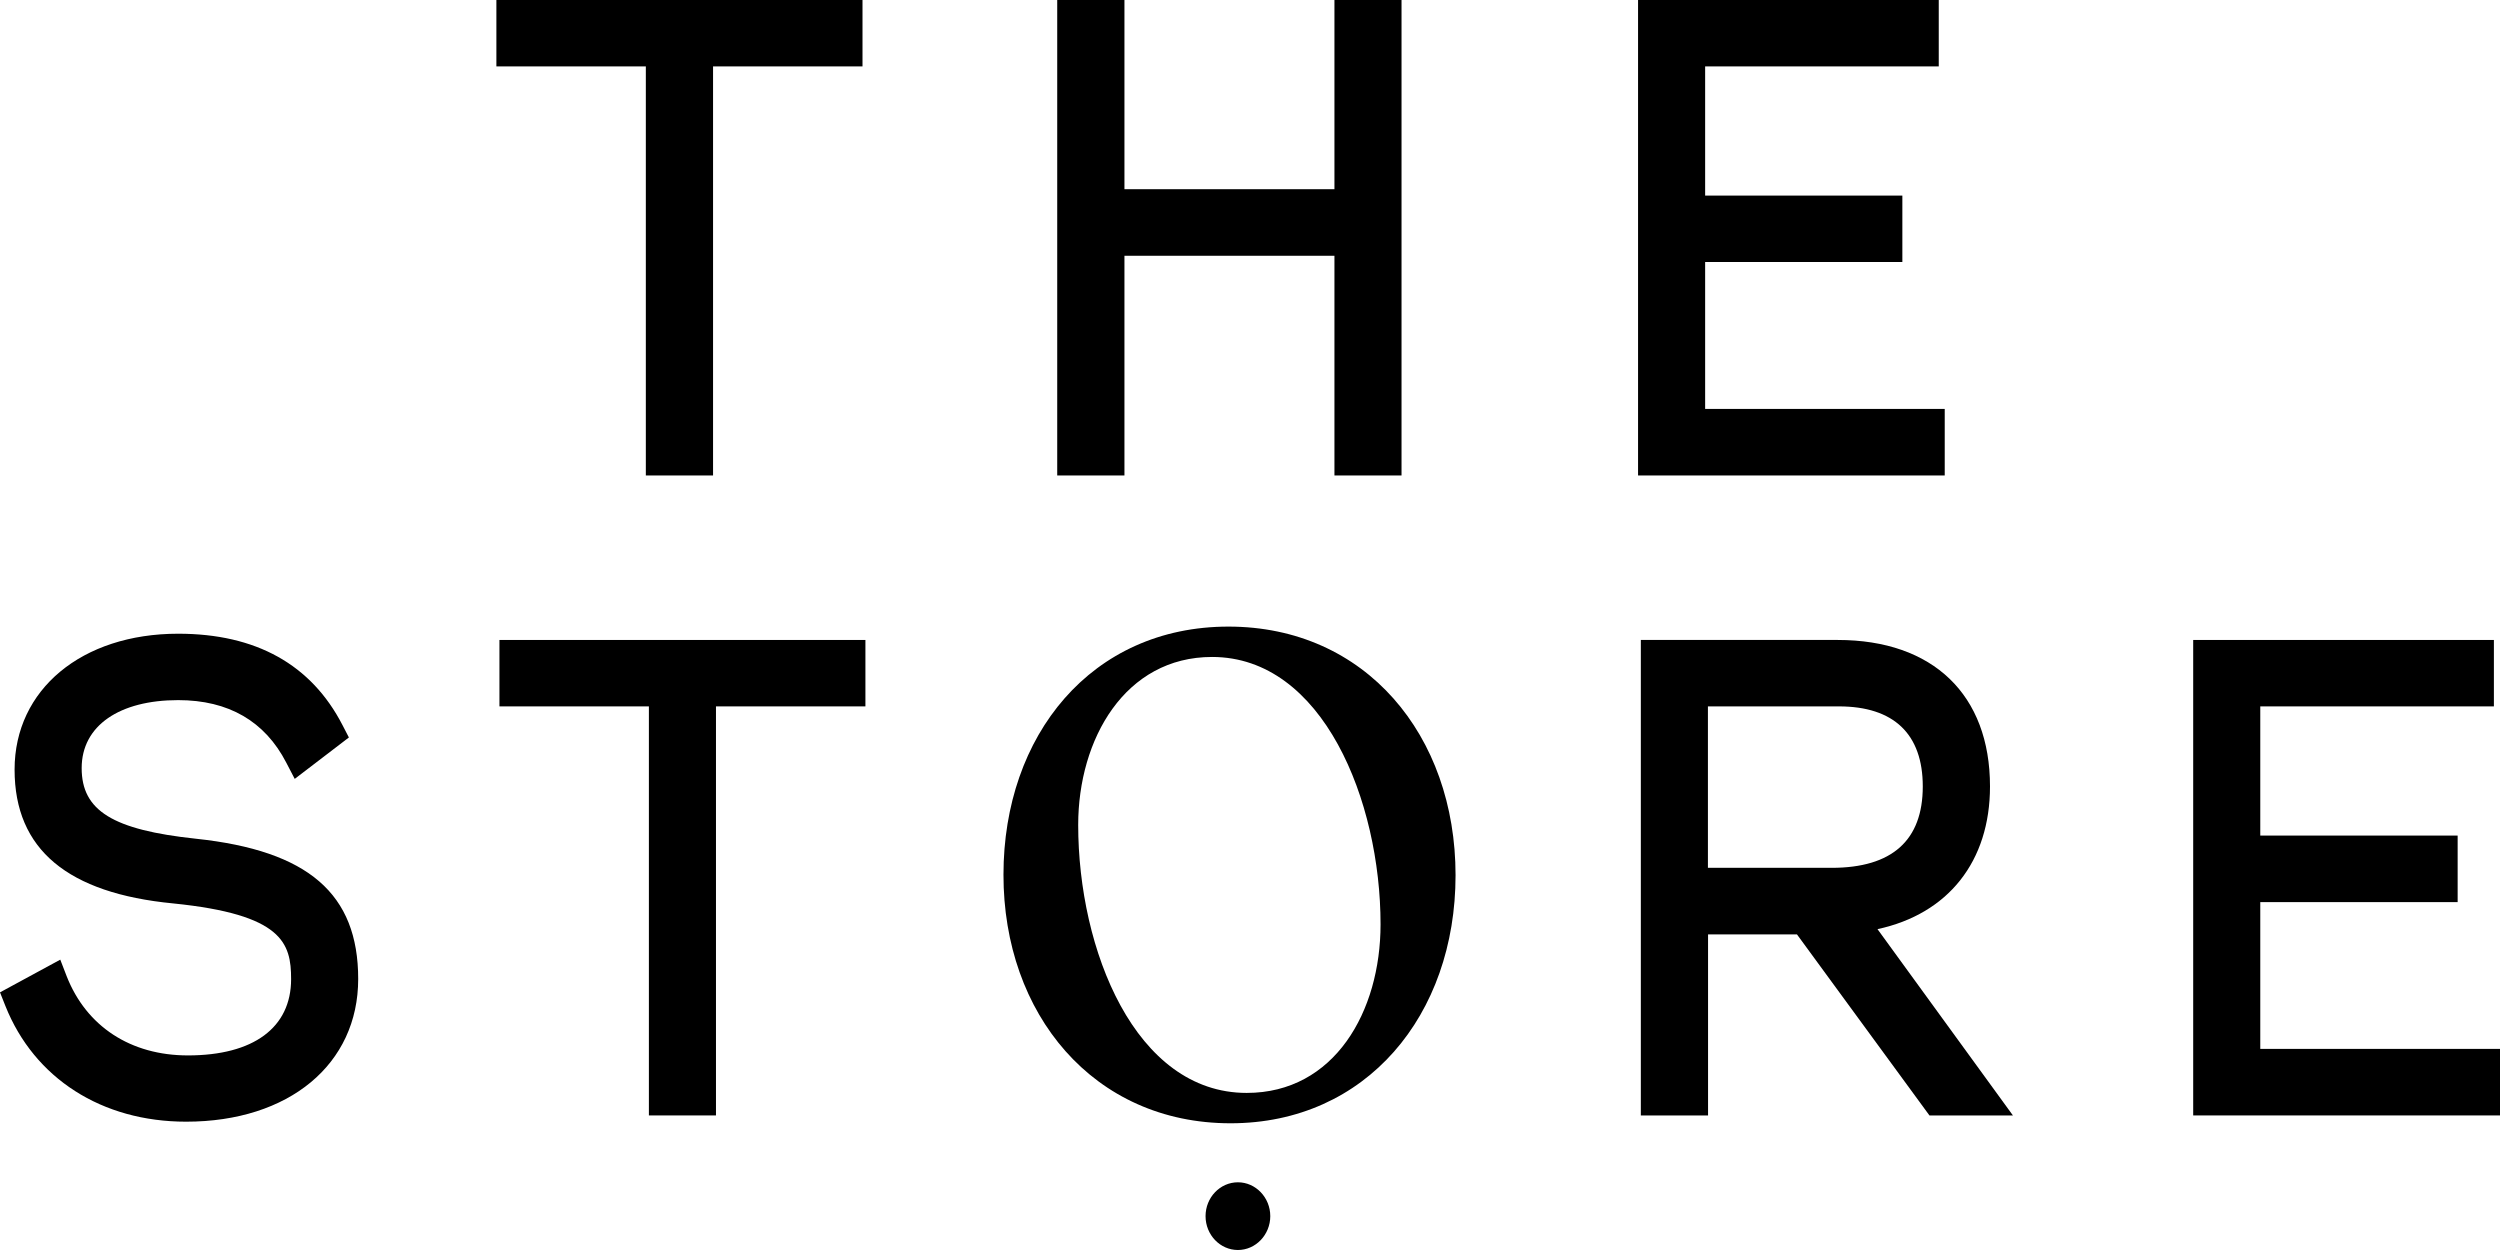 <?xml version="1.0" encoding="UTF-8"?> <svg xmlns="http://www.w3.org/2000/svg" width="144" height="72" viewBox="0 0 144 72" fill="none"><g id="Layer_1" clip-path="url(#clip0_74_2231)"><path id="Vector" d="M94.352 0V27.387H112.016V23.554H98.216V15.091H109.576V11.266H98.216V3.825H111.672V0H94.352Z" fill="black"></path><path id="Vector_2" d="M76.864 0V10.898H64.768V0H60.896V27.387H64.768V14.732H76.864V27.387H80.728V0H76.864Z" fill="black"></path><path id="Vector_3" d="M28.592 0V3.825H37.2V27.387H41.072V3.825H49.68V0H28.592Z" fill="black"></path><path id="Vector_4" d="M114.624 45.299C114.624 40.018 111.344 36.862 105.856 36.862H94.512V64.249H98.384V53.82H103.504L111.136 64.249H115.944L108.144 53.519C112.216 52.64 114.624 49.618 114.624 45.299ZM110.752 45.299C110.752 48.405 108.984 49.987 105.504 49.987H98.376V40.688H105.92C109.088 40.688 110.752 42.286 110.752 45.299Z" fill="black"></path><path id="Vector_5" d="M28.768 40.688H37.376V64.249H41.24V40.688H49.848V36.862H28.768V40.688Z" fill="black"></path><path id="Vector_6" d="M126.328 36.862V64.249H144V60.416H130.192V51.962H141.56V48.129H130.192V40.688H143.648V36.862H126.328Z" fill="black"></path><path id="Vector_7" d="M11.296 48.312C6.496 47.802 4.704 46.697 4.704 44.244C4.704 41.792 6.888 40.327 10.264 40.327C13.16 40.327 15.256 41.541 16.488 43.926L16.976 44.864L20.096 42.478L19.728 41.767C17.928 38.276 14.744 36.502 10.264 36.502C4.712 36.502 0.84 39.716 0.84 44.328C0.84 48.94 3.912 51.451 9.976 52.037C16.272 52.673 16.768 54.314 16.768 56.398C16.768 59.193 14.6 60.792 10.824 60.792C7.528 60.792 4.976 59.126 3.84 56.23L3.472 55.276L0 57.16L0.312 57.946C1.976 62.115 5.864 64.609 10.72 64.609C16.648 64.609 20.632 61.303 20.632 56.389C20.632 51.476 17.752 48.999 11.296 48.312Z" fill="black"></path><path id="Vector_8" d="M71.808 62.952C65.384 62.952 62.104 54.699 62.104 47.517C62.104 42.562 64.808 37.841 69.816 37.841C76.2 37.841 79.52 46.136 79.52 53.242C79.52 58.264 76.864 62.952 71.808 62.952ZM70.88 64.701C78.696 64.701 83.84 58.474 83.84 50.413C83.84 42.353 78.656 36.092 70.76 36.092C62.864 36.092 57.8 42.353 57.8 50.38C57.792 58.398 62.976 64.701 70.88 64.701Z" fill="black"></path><path id="Vector_9" d="M71.304 68.1C70.28 68.1 69.44 68.97 69.44 70.05C69.44 71.13 70.28 72 71.304 72C72.328 72 73.168 71.121 73.168 70.05C73.168 68.978 72.328 68.1 71.304 68.1Z" fill="black"></path></g><defs><clipPath id="clip0_74_2231"><rect width="144" height="72" fill="white"></rect></clipPath></defs></svg> 
